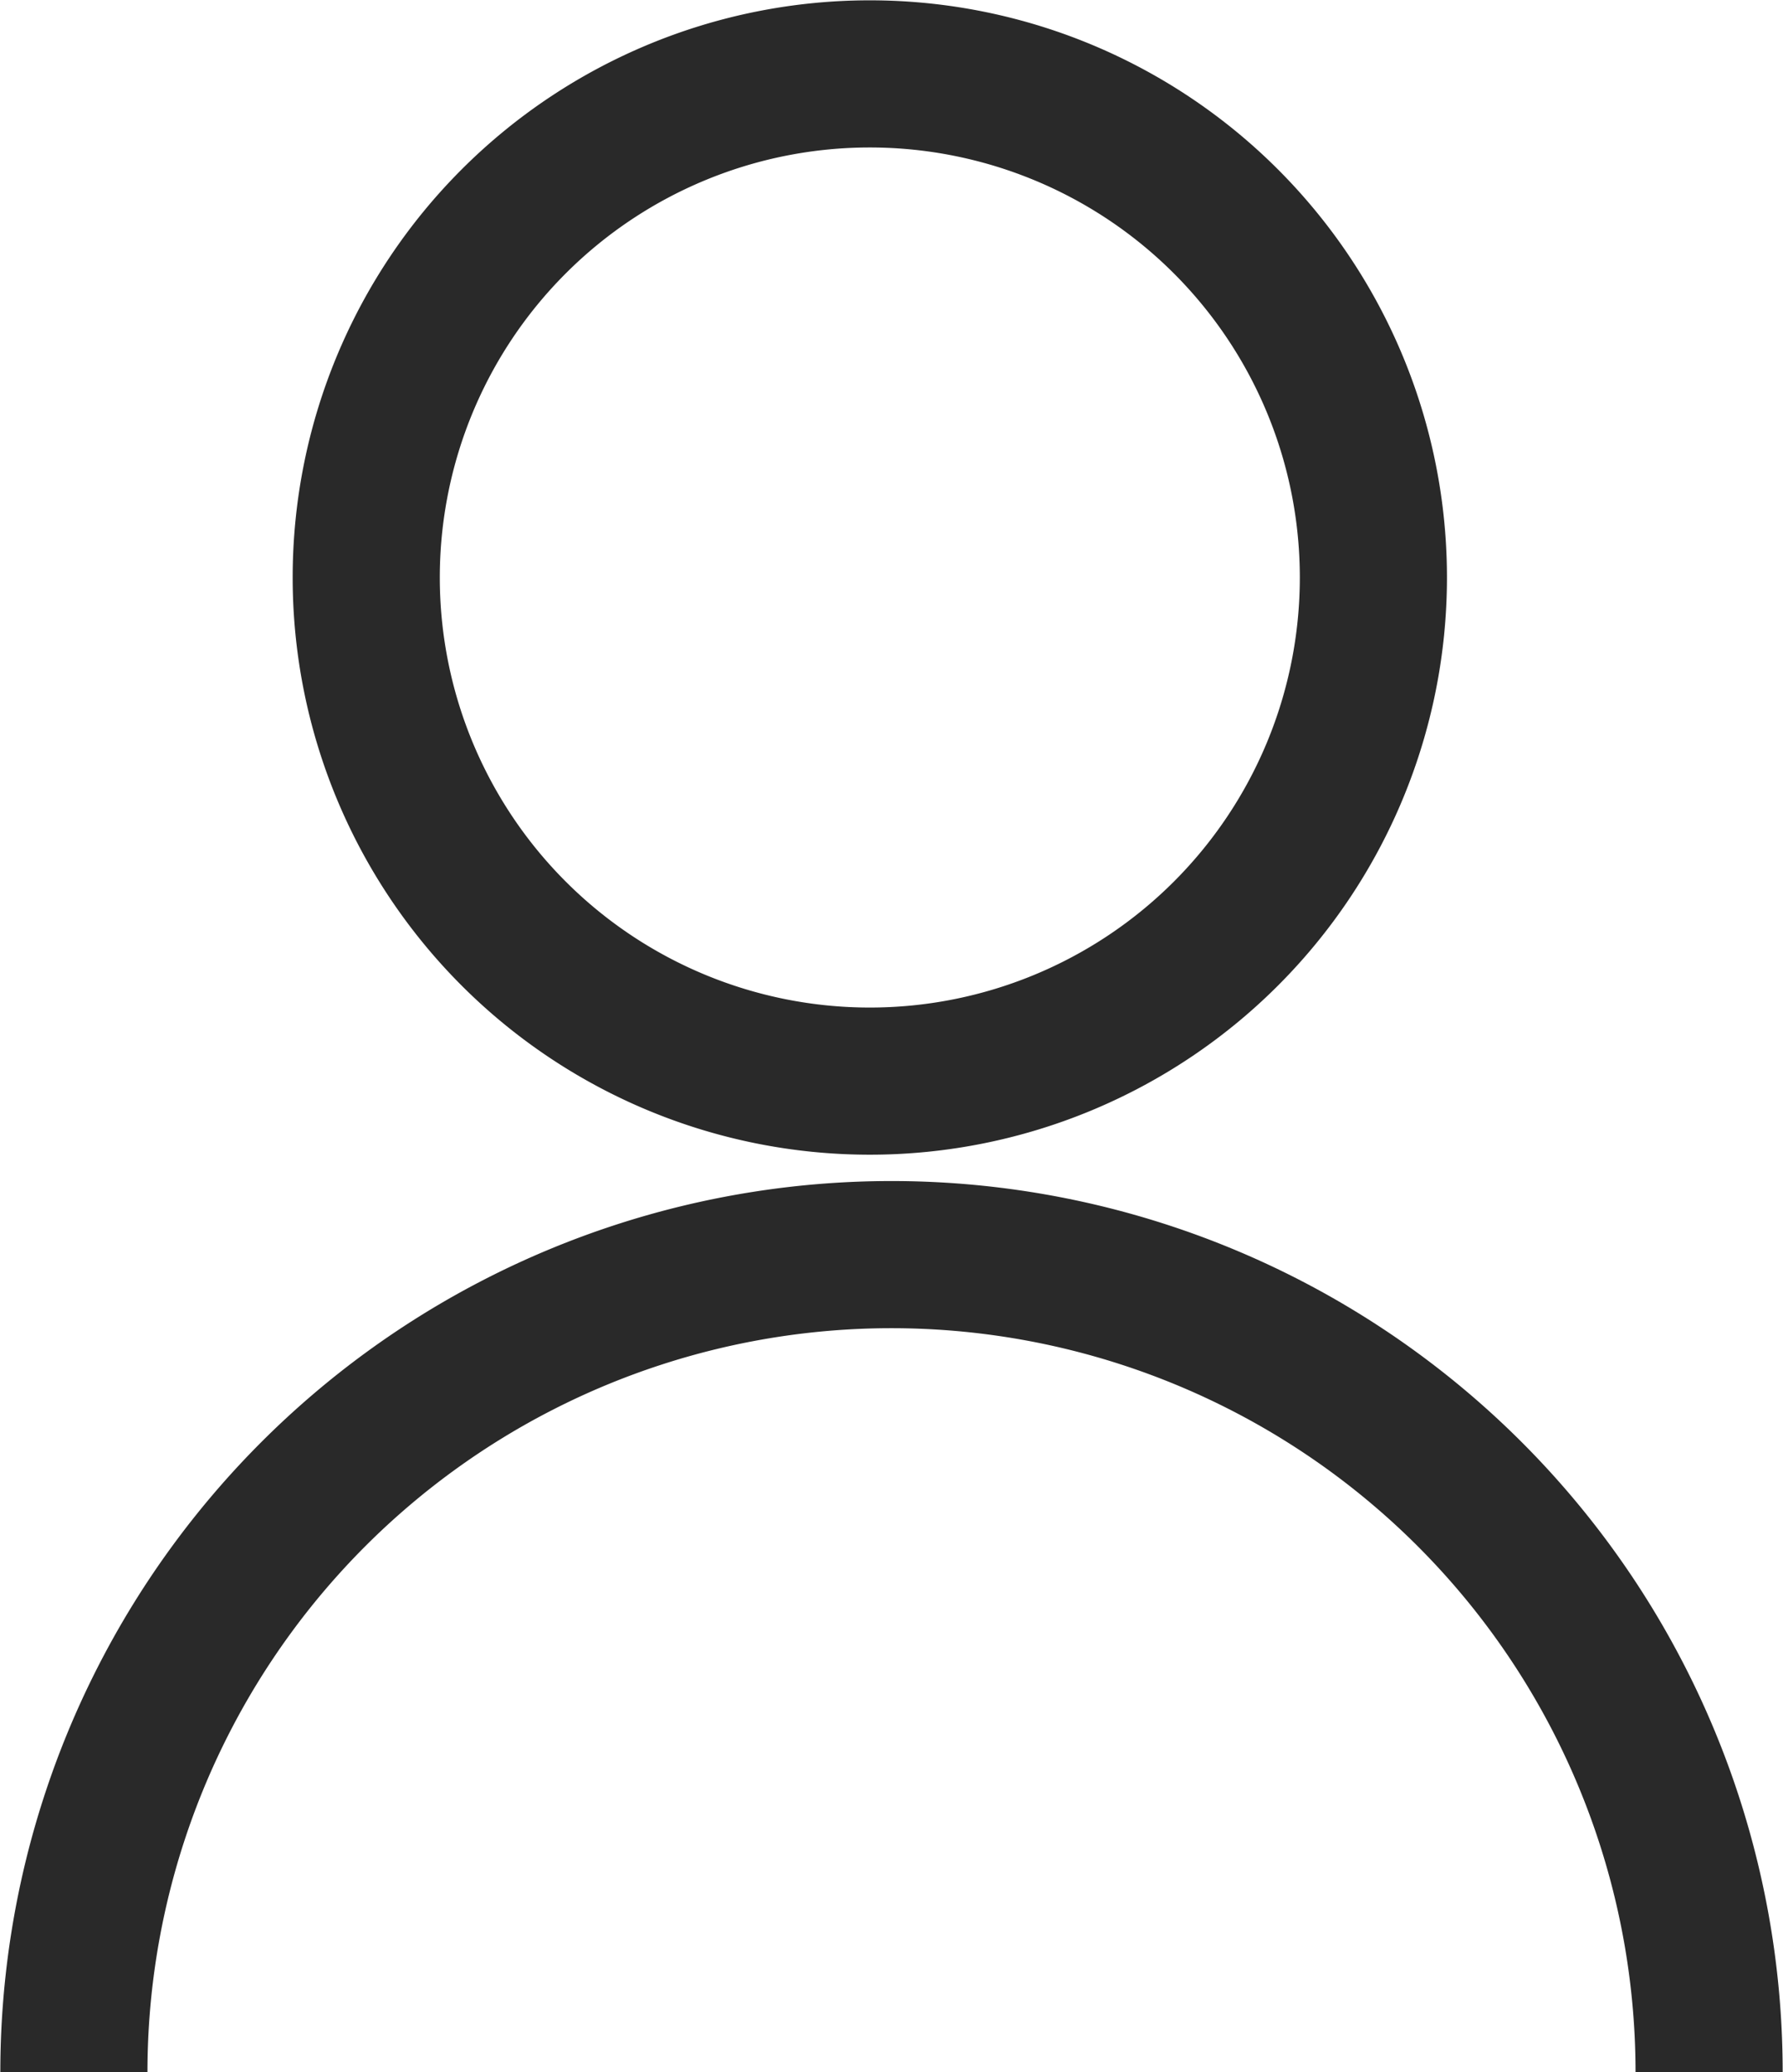 <svg id="Capa_1" data-name="Capa 1" xmlns="http://www.w3.org/2000/svg" viewBox="0 0 22.2 25.8"><path d="M22,9.83a6.27,6.27,0,1,1-6.27-6.27A6.27,6.27,0,0,1,22,9.83Z" transform="translate(-4.9 -2.64)" style="fill:none;stroke:#292929;stroke-miterlimit:10;stroke-width:1.832px"/><path d="M5.82,28.44a10.18,10.18,0,1,1,20.36,0" transform="translate(-4.9 -2.64)" style="fill:none;stroke:#292929;stroke-miterlimit:10;stroke-width:1.832px"/></svg>